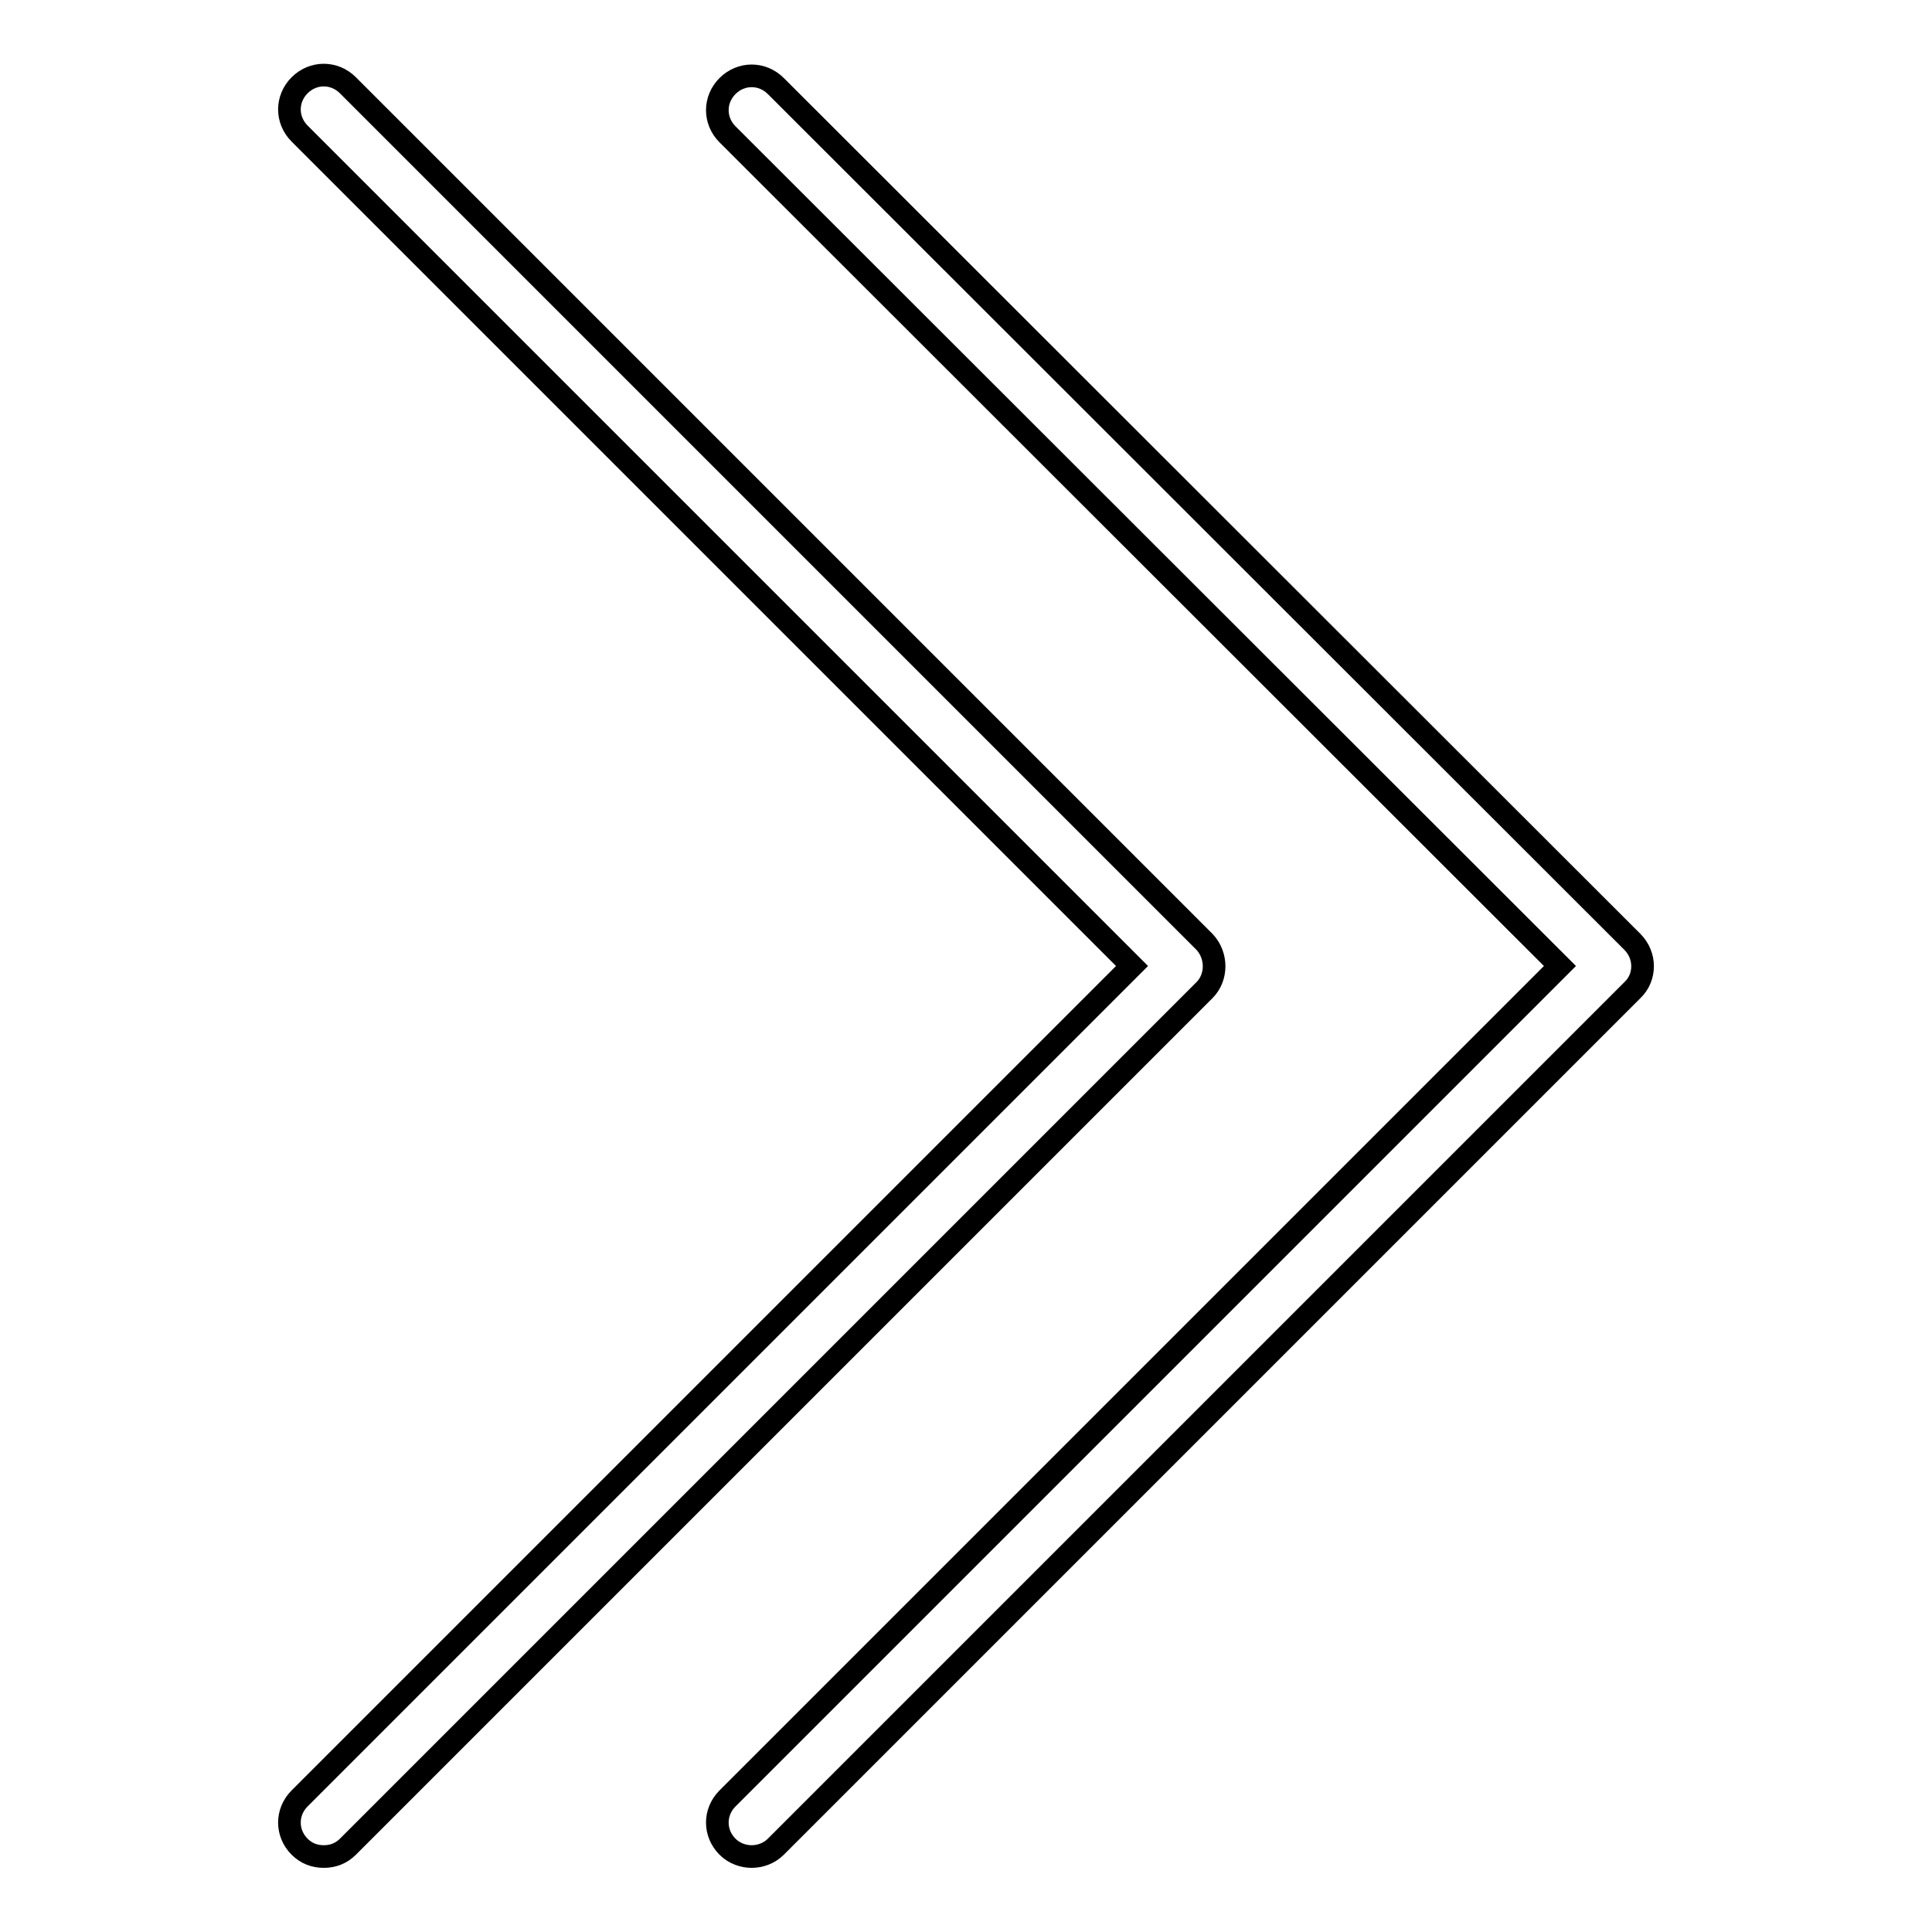 <?xml version="1.0" encoding="utf-8"?>
<!-- Svg Vector Icons : http://www.onlinewebfonts.com/icon -->
<!DOCTYPE svg PUBLIC "-//W3C//DTD SVG 1.1//EN" "http://www.w3.org/Graphics/SVG/1.1/DTD/svg11.dtd">
<svg version="1.1" xmlns="http://www.w3.org/2000/svg" xmlns:xlink="http://www.w3.org/1999/xlink" x="0px" y="0px" viewBox="0 0 256 256" enable-background="new 0 0 256 256" xml:space="preserve">
<g><g><path stroke-width="3" fill-opacity="0" stroke="#000000"  d="M216.3,124.8L102.8,11.4c-1.8-1.8-4.6-1.8-6.4,0c-1.8,1.8-1.8,4.6,0,6.4L206.7,128L96.4,238.3c-1.8,1.8-1.8,4.6,0,6.4c0.9,0.9,2.1,1.3,3.2,1.3s2.3-0.4,3.2-1.3l113.5-113.5C218.1,129.5,218.1,126.6,216.3,124.8z"/><path stroke-width="3" fill-opacity="0" stroke="#000000"  d="M159.6,124.8L46.1,11.3c-1.8-1.8-4.6-1.8-6.4,0c-1.8,1.8-1.8,4.6,0,6.4L150,128L39.7,238.3c-1.8,1.8-1.8,4.6,0,6.4c0.9,0.9,2,1.3,3.2,1.3c1.2,0,2.3-0.4,3.2-1.3l113.5-113.5C161.3,129.5,161.3,126.6,159.6,124.8z"/></g></g>
</svg>